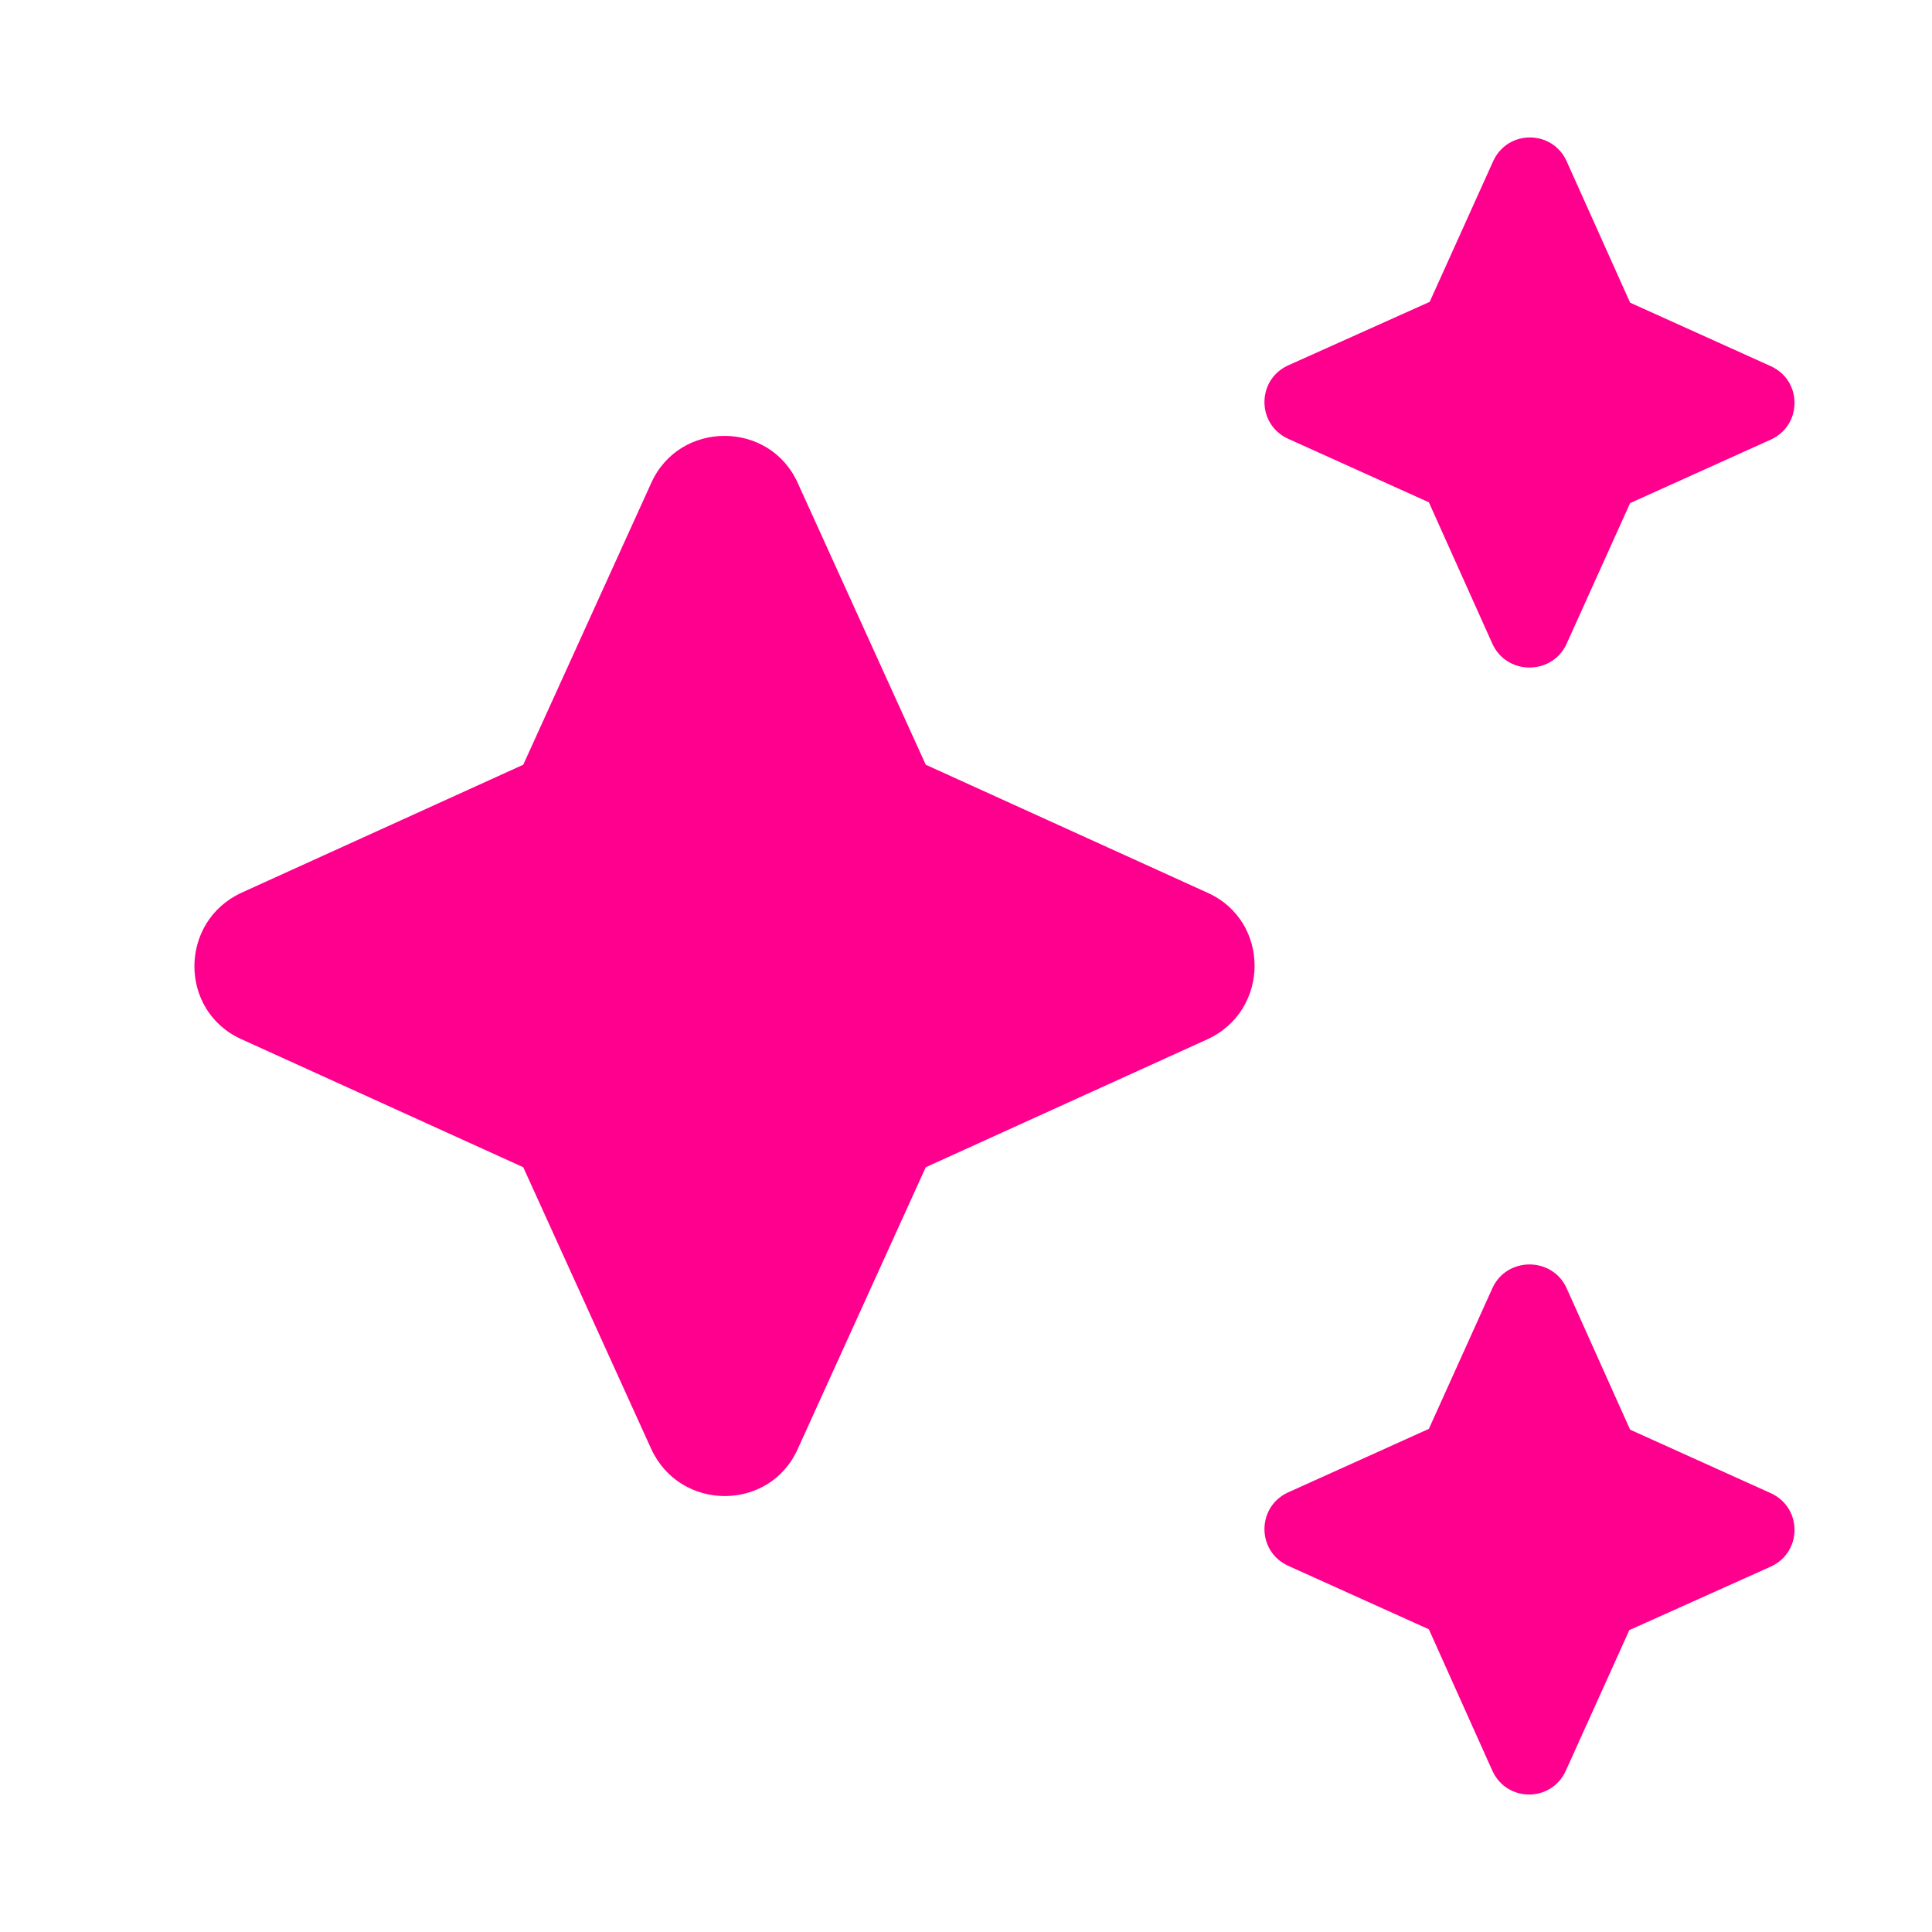 <svg width="90" height="90" viewBox="0 0 90 90" fill="none" xmlns="http://www.w3.org/2000/svg">
<g clip-path="url(#clip0_1381_425)">
<path d="M72.975 29.999L75.937 23.437L82.5 20.474C83.962 19.799 83.962 17.737 82.5 17.062L75.937 14.099L72.975 7.499C72.3 6.037 70.237 6.037 69.562 7.499L66.6 14.062L60 17.024C58.537 17.699 58.537 19.762 60 20.437L66.562 23.399L69.525 29.999C70.2 31.462 72.3 31.462 72.975 29.999ZM43.125 35.624L37.162 22.499C35.85 19.574 31.65 19.574 30.337 22.499L24.375 35.624L11.25 41.587C8.325 42.937 8.325 47.099 11.25 48.412L24.375 54.374L30.337 67.499C31.687 70.424 35.85 70.424 37.162 67.499L43.125 54.374L56.25 48.412C59.175 47.062 59.175 42.899 56.25 41.587L43.125 35.624ZM69.525 59.999L66.562 66.562L60 69.524C58.537 70.199 58.537 72.262 60 72.937L66.562 75.899L69.525 82.499C70.2 83.962 72.262 83.962 72.937 82.499L75.9 75.937L82.5 72.974C83.962 72.299 83.962 70.237 82.5 69.562L75.937 66.599L72.975 59.999C72.3 58.537 70.2 58.537 69.525 59.999Z" fill="#FF008E"/>
</g>
<defs>
<clipPath id="clip0_1381_425">
<rect width="90" height="90" fill="white"/>
</clipPath>
</defs>
</svg>
